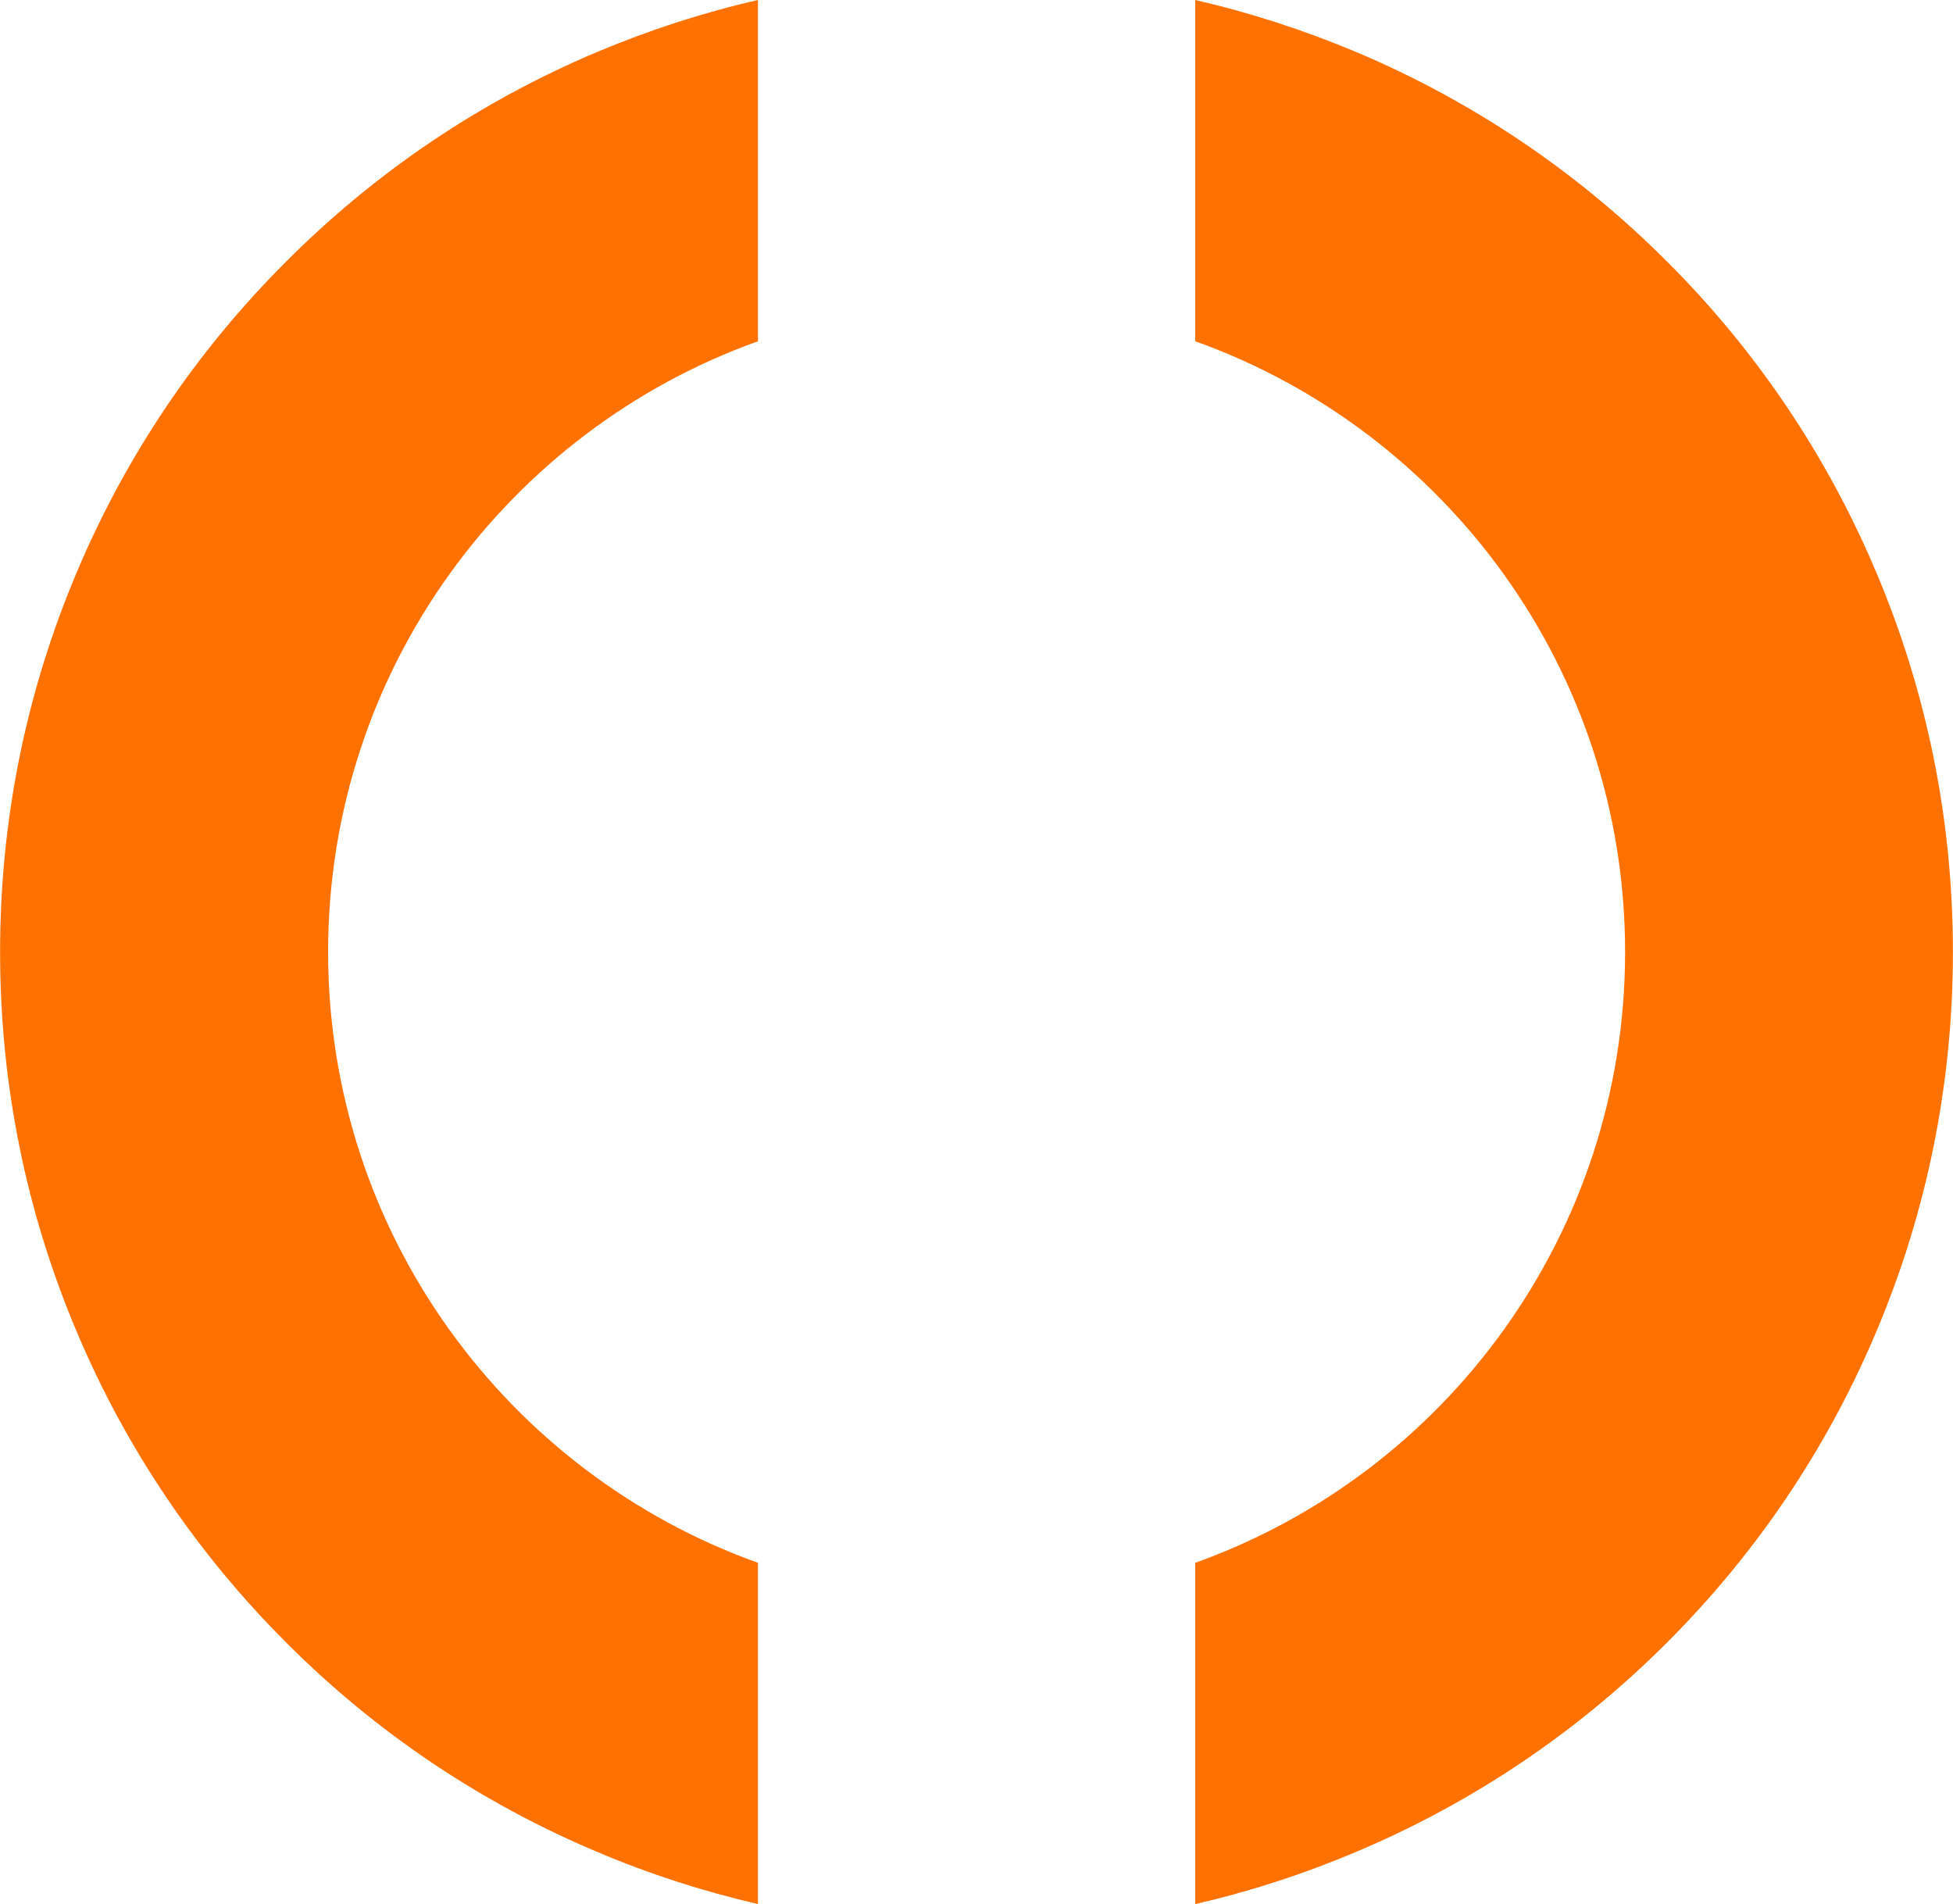 <?xml version="1.0" encoding="UTF-8"?>
<!DOCTYPE svg PUBLIC "-//W3C//DTD SVG 1.1//EN" "http://www.w3.org/Graphics/SVG/1.1/DTD/svg11.dtd">
<!-- Creator: CorelDRAW X8 -->
<svg xmlns="http://www.w3.org/2000/svg" xml:space="preserve" width="94.545mm" height="92.166mm" version="1.1" style="shape-rendering:geometricPrecision; text-rendering:geometricPrecision; image-rendering:optimizeQuality; fill-rule:evenodd; clip-rule:evenodd"
viewBox="0 0 9454 9217"
 xmlns:xlink="http://www.w3.org/1999/xlink">
 <defs>
  <style type="text/css">
   <![CDATA[
    .fil0 {fill:#FF7100}
   ]]>
  </style>
 </defs>
 <g id="Layer_x0020_1">
  <g id="_2643007146832">
   <path class="fil0" d="M3669 7565c-1213,-434 -2081,-1594 -2081,-2957 0,-1362 868,-2522 2081,-2956l0 -1652c-267,61 -528,146 -782,253 -563,238 -1069,579 -1502,1013 -434,433 -775,939 -1013,1502 -247,584 -372,1203 -372,1840 0,638 125,1257 372,1841 238,563 579,1068 1013,1502 433,434 939,774 1502,1012 254,108 515,192 782,254l0 -1652 0 0z"/>
   <path class="fil0" d="M9082 2768c-238,-563 -578,-1069 -1012,-1502 -434,-434 -939,-775 -1502,-1013 -255,-107 -516,-192 -782,-253l0 1652c1213,434 2081,1594 2081,2956 0,1363 -868,2523 -2081,2957l0 1652c266,-61 527,-146 782,-254 563,-238 1068,-578 1502,-1012 434,-434 774,-939 1012,-1502 247,-584 372,-1203 372,-1841 0,-637 -125,-1256 -372,-1840z"/>
  </g>
  <g id="_2643007147600">
  </g>
  <g id="_2643007147504">
  </g>
  <g id="_2643007147664">
  </g>
  <g id="_2643007145872">
  </g>
  <g id="_2643007115760">
  </g>
  <g id="_2643007116304">
  </g>
  <g id="_2643007116912">
  </g>
  <g id="_2643007115568">
  </g>
  <g id="_2643007115664">
  </g>
  <g id="_2643007116592">
  </g>
  <g id="_2643007116432">
  </g>
  <g id="_2643007118576">
  </g>
  <g id="_2643007118608">
  </g>
  <g id="_2643007117488">
  </g>
  <g id="_2643007119024">
  </g>
 </g>
</svg>
